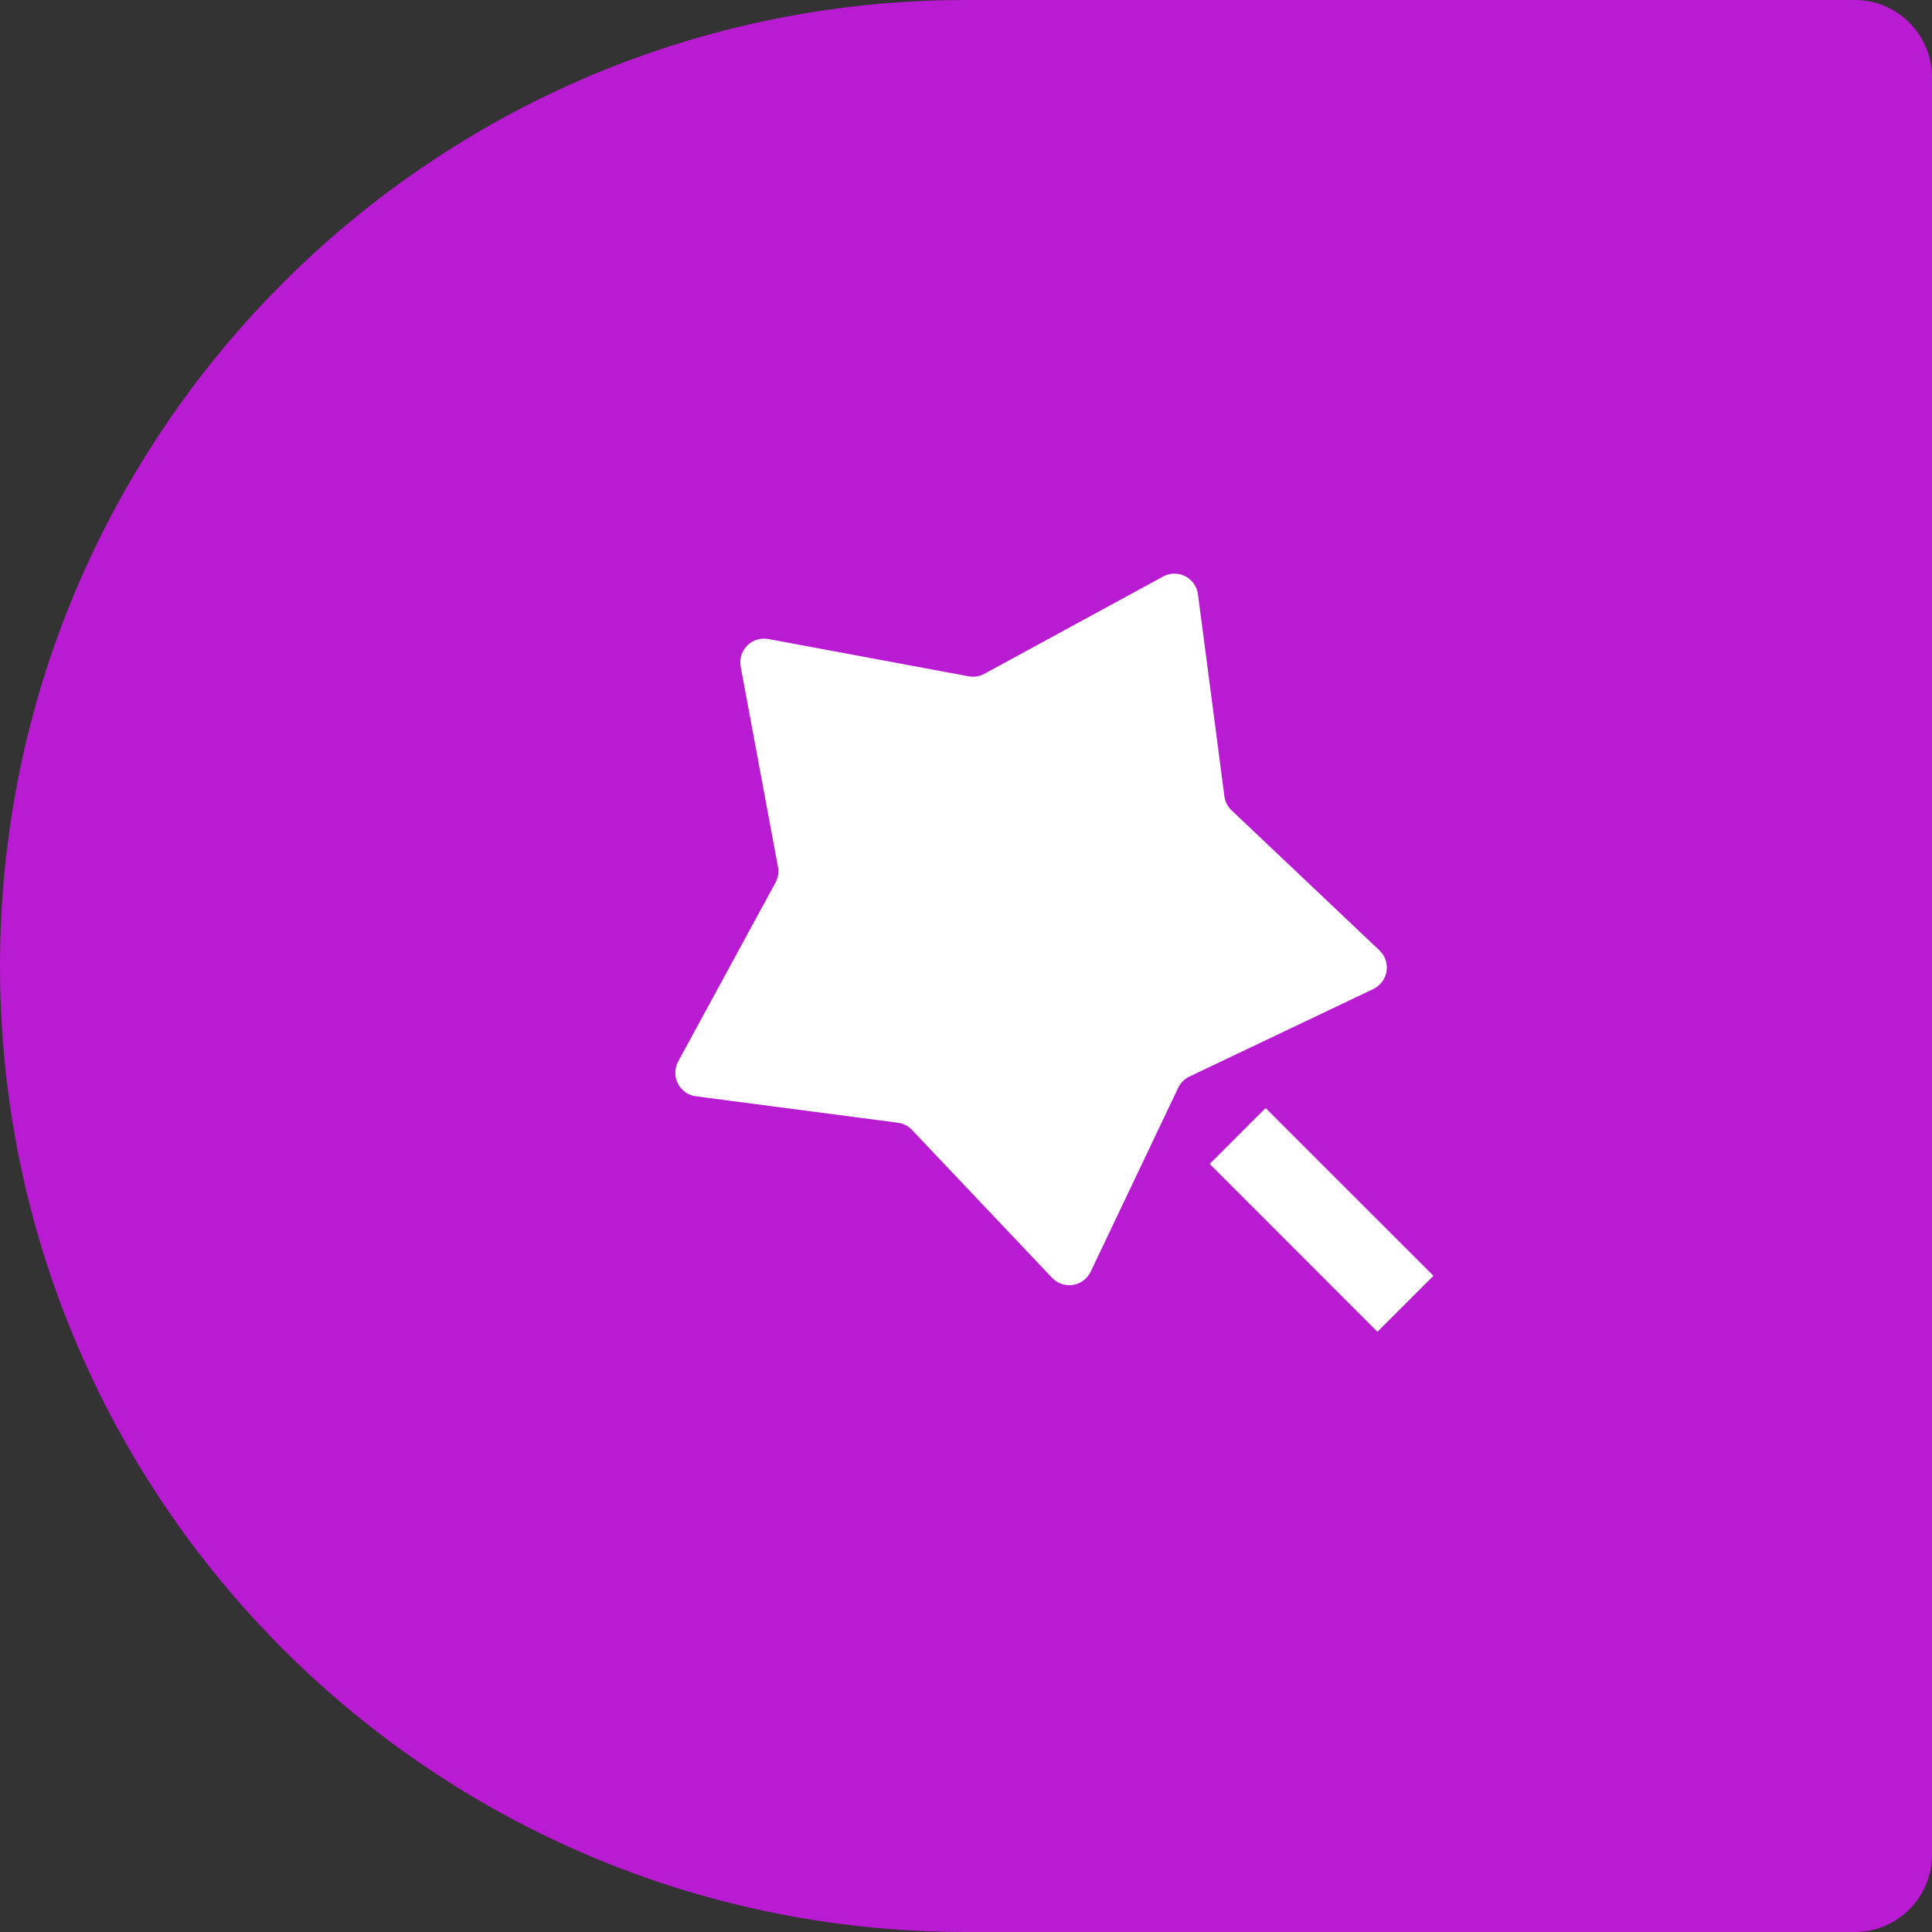 <svg width="50" height="50" viewBox="0 0 50 50" fill="none" xmlns="http://www.w3.org/2000/svg">
<rect x="0" y="0" width="50" height="50" fill="#333333" stroke="none"/>
<path d="M25 50C11.193 50 0 38.807 0 25V25C0 11.193 11.193 0 25 0H48C49.105 0 50 0.895 50 2V48C50 49.105 49.105 50 48 50H25Z" fill="#B81BD1"/>
<g clip-path="url(#clip0_7601_19)">
<path d="M30.492 28.151L28.227 32.91C28.184 33 28.12 33.078 28.04 33.138C27.96 33.198 27.867 33.237 27.769 33.253C27.67 33.268 27.57 33.26 27.475 33.228C27.381 33.196 27.296 33.141 27.227 33.069L23.602 29.242C23.505 29.14 23.376 29.075 23.237 29.056L18.01 28.372C17.912 28.359 17.817 28.323 17.736 28.265C17.655 28.208 17.589 28.131 17.544 28.043C17.498 27.954 17.475 27.855 17.477 27.756C17.478 27.656 17.503 27.558 17.551 27.471L20.07 22.841C20.137 22.717 20.16 22.574 20.134 22.436L19.169 17.254C19.151 17.156 19.156 17.055 19.186 16.96C19.215 16.865 19.268 16.778 19.338 16.707C19.409 16.637 19.495 16.584 19.591 16.555C19.686 16.526 19.787 16.52 19.885 16.538L25.067 17.503C25.205 17.529 25.348 17.506 25.472 17.44L30.102 14.92C30.189 14.872 30.287 14.847 30.387 14.846C30.487 14.845 30.585 14.868 30.674 14.913C30.762 14.958 30.839 15.024 30.896 15.106C30.954 15.187 30.991 15.282 31.003 15.38L31.687 20.606C31.705 20.745 31.771 20.874 31.873 20.971L35.7 24.596C35.772 24.665 35.827 24.75 35.859 24.844C35.891 24.939 35.899 25.039 35.884 25.138C35.868 25.236 35.829 25.329 35.769 25.409C35.709 25.489 35.631 25.553 35.541 25.596L30.782 27.861C30.655 27.921 30.552 28.024 30.492 28.151V28.151ZM31.307 30.123L32.754 28.676L37.097 33.018L35.648 34.466L31.307 30.123V30.123Z" fill="white"/>
</g>
<defs>
<clipPath id="clip0_7601_19">
<path d="M14.912 12.28H39.474V34.842C39.474 35.946 38.578 36.842 37.474 36.842H16.912C15.807 36.842 14.912 35.946 14.912 34.842V12.28Z" fill="white"/>
</clipPath>
</defs>
</svg>
